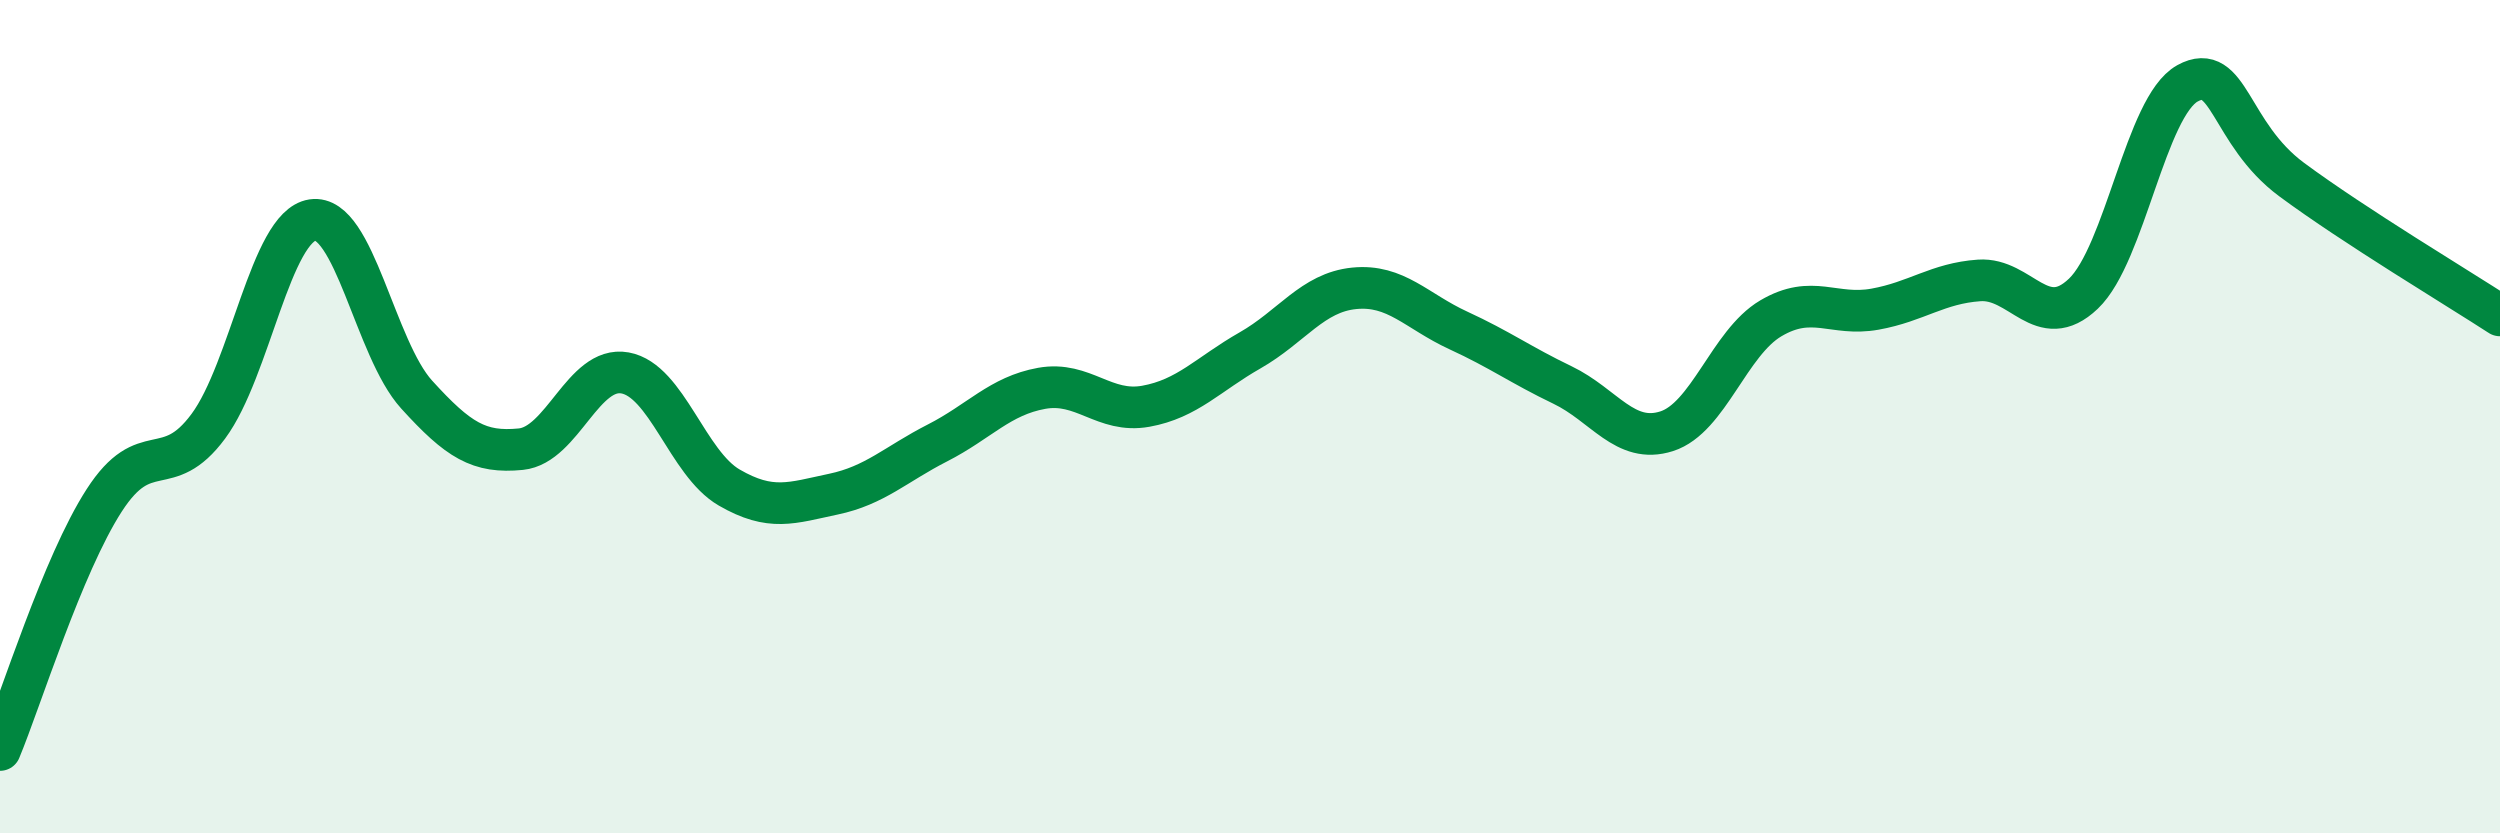 
    <svg width="60" height="20" viewBox="0 0 60 20" xmlns="http://www.w3.org/2000/svg">
      <path
        d="M 0,18 C 0.5,16.8 1.5,13.56 2.5,12.01 C 3.5,10.46 4,11.58 5,10.23 C 6,8.88 6.5,5.43 7.5,5.28 C 8.5,5.13 9,8.37 10,9.47 C 11,10.57 11.5,10.88 12.5,10.78 C 13.5,10.68 14,8.77 15,8.95 C 16,9.13 16.5,11.12 17.5,11.7 C 18.5,12.28 19,12.07 20,11.86 C 21,11.65 21.5,11.14 22.5,10.63 C 23.5,10.12 24,9.5 25,9.32 C 26,9.14 26.5,9.93 27.5,9.75 C 28.5,9.57 29,8.98 30,8.41 C 31,7.84 31.5,7.02 32.5,6.92 C 33.5,6.82 34,7.47 35,7.93 C 36,8.39 36.5,8.76 37.5,9.24 C 38.5,9.72 39,10.67 40,10.35 C 41,10.03 41.5,8.23 42.5,7.64 C 43.5,7.05 44,7.6 45,7.42 C 46,7.24 46.5,6.8 47.5,6.73 C 48.5,6.66 49,8 50,7.05 C 51,6.1 51.5,2.55 52.5,2 C 53.5,1.45 53.5,3.2 55,4.31 C 56.5,5.42 59,6.92 60,7.57L60 20L0 20Z"
        fill="#008740"
        opacity="0.1"
        stroke-linecap="round"
        stroke-linejoin="round"
      />
      <path
        d="M 0,18 C 0.5,16.8 1.5,13.56 2.5,12.01 C 3.5,10.46 4,11.58 5,10.23 C 6,8.88 6.5,5.43 7.5,5.28 C 8.5,5.13 9,8.37 10,9.47 C 11,10.57 11.5,10.88 12.5,10.78 C 13.5,10.68 14,8.77 15,8.95 C 16,9.13 16.5,11.12 17.5,11.7 C 18.5,12.28 19,12.07 20,11.86 C 21,11.65 21.5,11.14 22.5,10.63 C 23.5,10.12 24,9.5 25,9.32 C 26,9.14 26.5,9.93 27.5,9.75 C 28.5,9.57 29,8.98 30,8.41 C 31,7.84 31.5,7.02 32.5,6.92 C 33.5,6.82 34,7.47 35,7.93 C 36,8.39 36.5,8.76 37.5,9.24 C 38.5,9.72 39,10.67 40,10.35 C 41,10.03 41.5,8.23 42.5,7.64 C 43.5,7.05 44,7.6 45,7.42 C 46,7.24 46.5,6.8 47.5,6.73 C 48.5,6.66 49,8 50,7.05 C 51,6.1 51.5,2.55 52.5,2 C 53.5,1.45 53.5,3.2 55,4.31 C 56.5,5.42 59,6.92 60,7.57"
        stroke="#008740"
        stroke-width="1"
        fill="none"
        stroke-linecap="round"
        stroke-linejoin="round"
      />
    </svg>
  